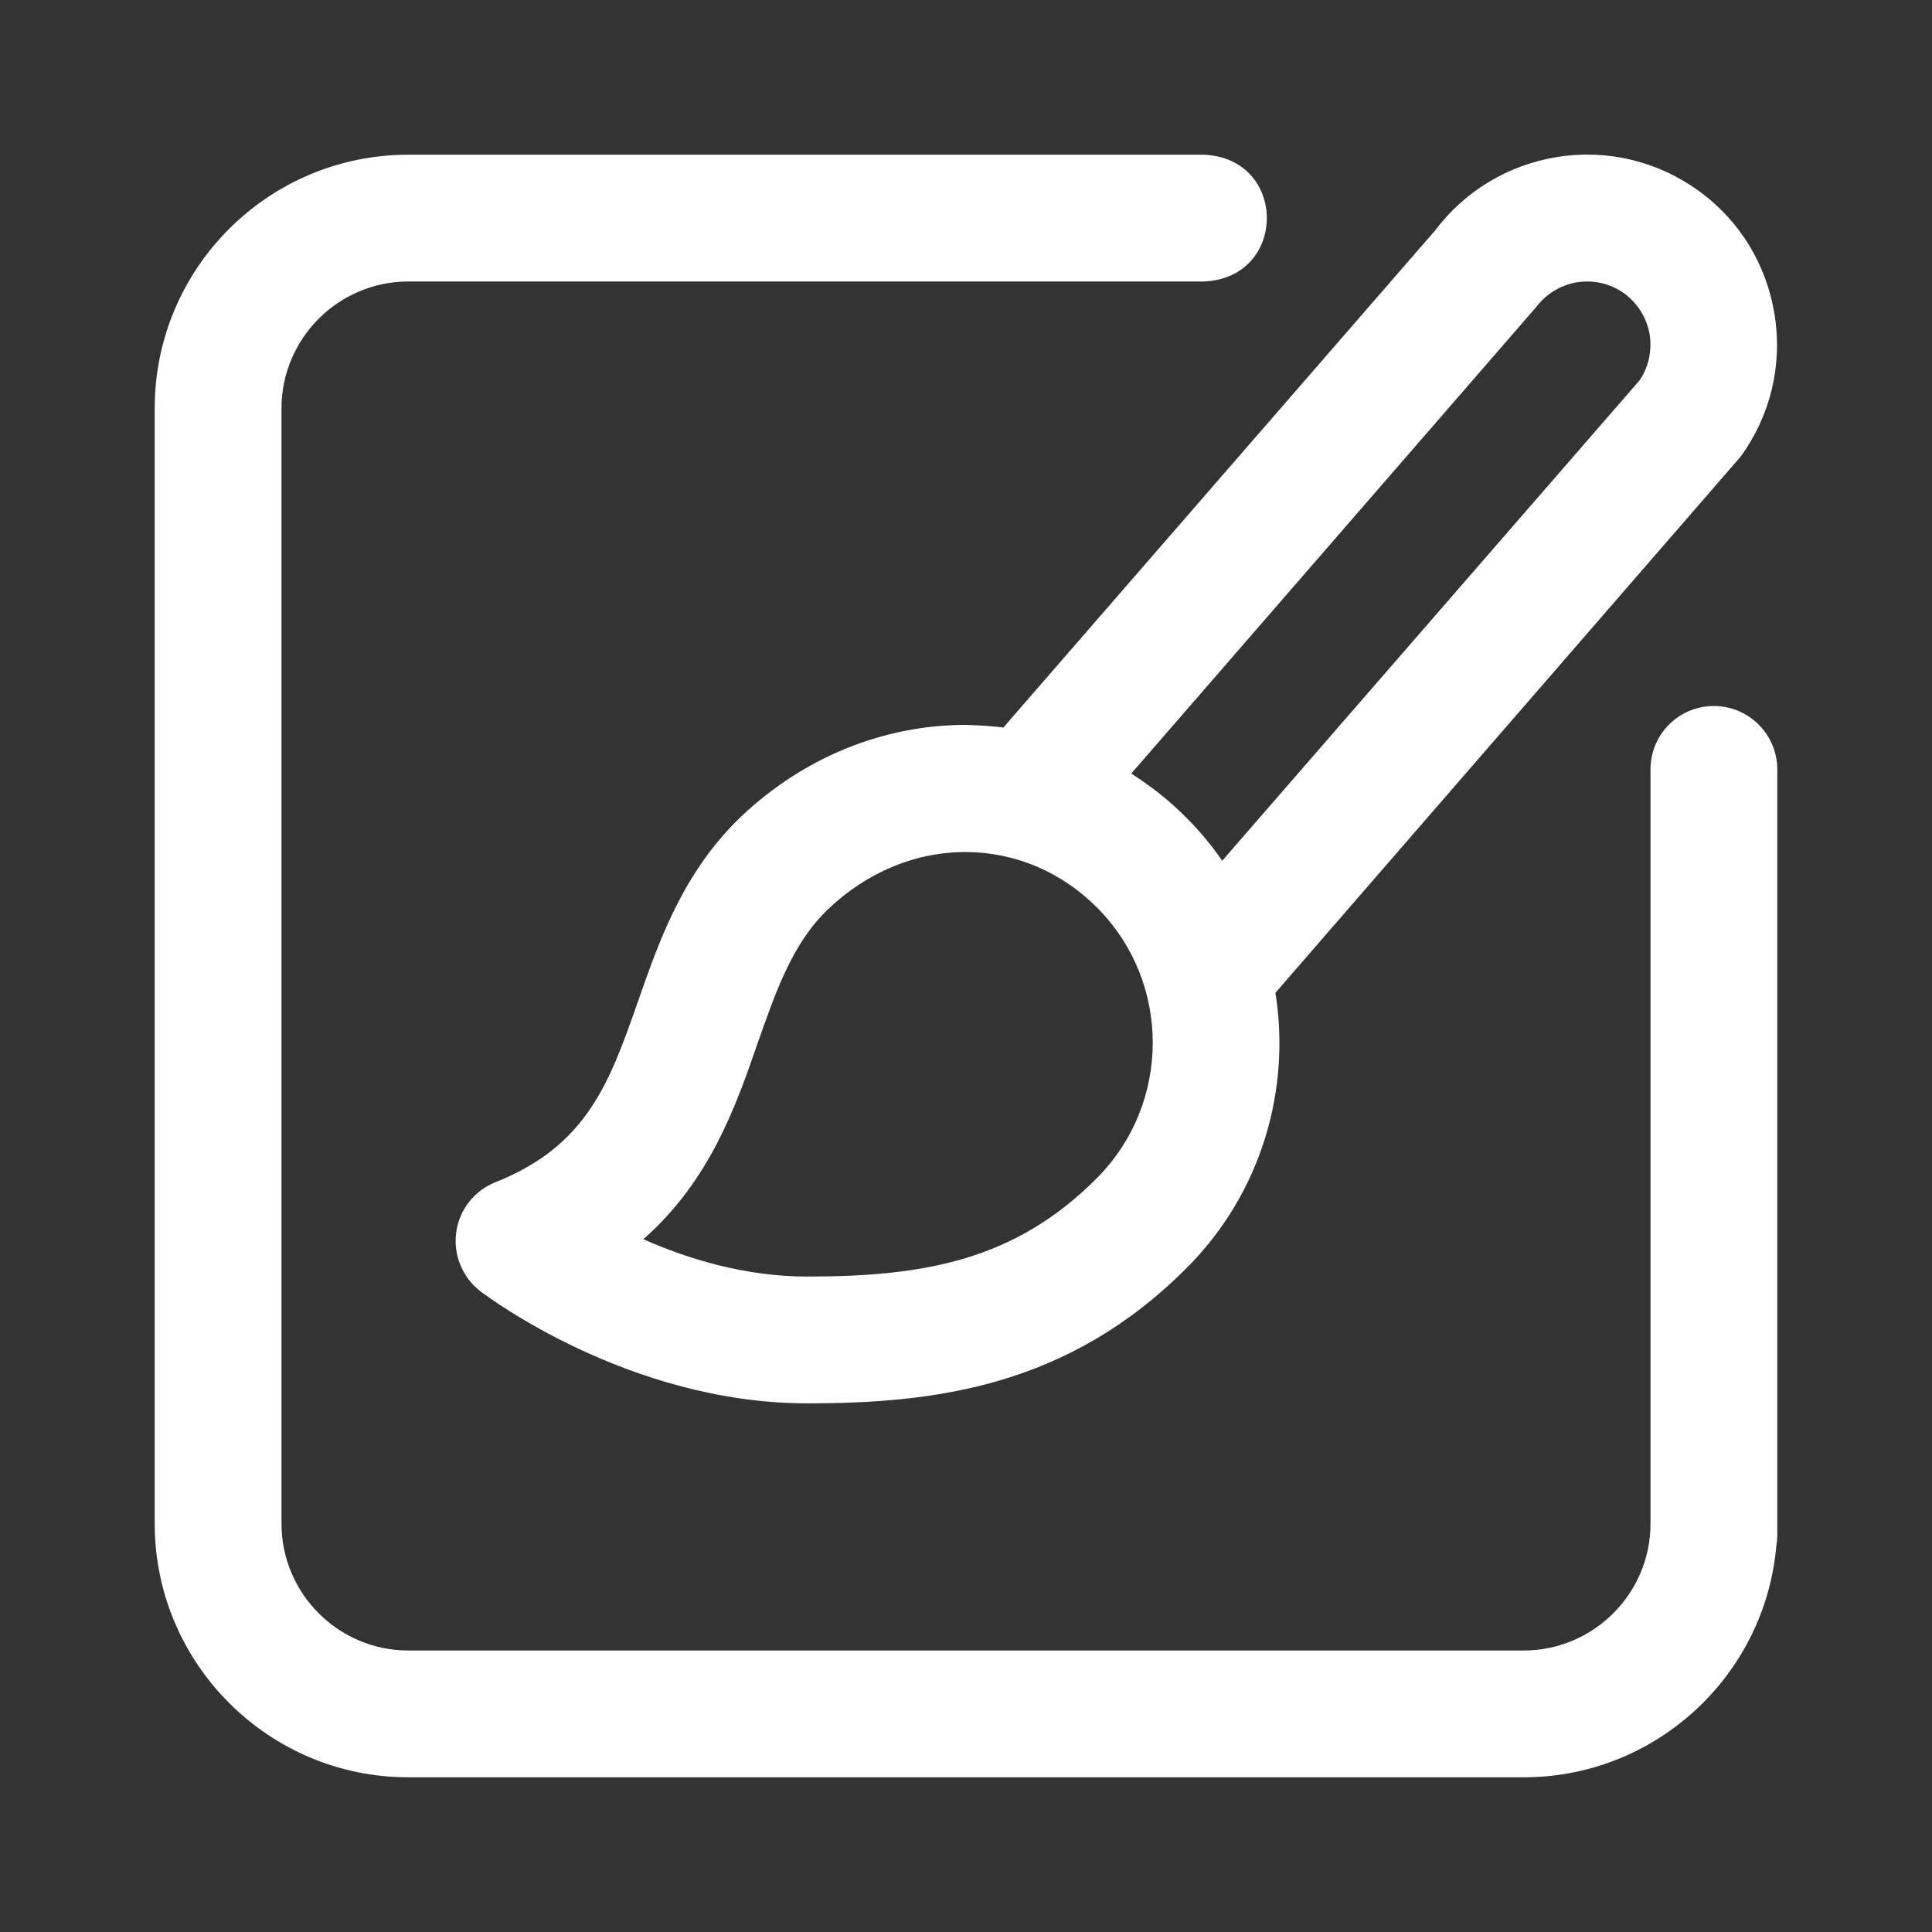 <?xml version="1.0" encoding="utf-8"?>
<!-- Generator: Adobe Illustrator 25.1.0, SVG Export Plug-In . SVG Version: 6.00 Build 0)  -->
<svg version="1.1" id="Layer_1" xmlns="http://www.w3.org/2000/svg" xmlns:xlink="http://www.w3.org/1999/xlink" x="0px" y="0px"
	 viewBox="0 0 512 512" style="enable-background:new 0 0 512 512;" xml:space="preserve">
<rect x="0" y="0" width="512" height="512" fill="#333333" stroke="none"/>
<style type="text/css">
	.st0{fill:#FFFFFF;}
</style>
<path class="st0" d="M256,192.2C255.8,192.2,256.2,192.2,256,192.2z M265.9,192.8L380.3,61.1c7.9-10.5,19.4-17.4,32.4-19.5
	c13.3-2.1,26.6,1.1,37.5,9c10.9,7.9,18,19.6,20.1,32.9c2.1,13.3-1.1,26.6-9,37.5L338,263.1c4.1,25.7-3.7,53-23.4,72.8
	c-31.5,31.7-67,36-100.7,36c-47.3,0-85-28.5-86.6-29.7c-4.8-3.7-7.2-9.7-6.4-15.6c0.8-6,4.8-11.1,10.4-13.3
	c24.4-9.7,30.3-26.6,37.8-48c5.6-16,11.9-34.1,27.2-48.8c16.5-15.7,37.7-24.4,59.7-24.4C259.2,192.2,262.8,192.4,265.9,192.8
	L265.9,192.8z M299.8,205c5.3,3.4,10.3,7.3,14.8,11.9l0,0c3.5,3.5,6.6,7.3,9.3,11.2l110.6-127.3c2.4-3.5,3.3-7.8,2.7-12
	c-0.7-4.4-3.1-8.3-6.7-11c-3.6-2.6-8.1-3.7-12.5-3c-4.4,0.7-8.3,3.1-11,6.7L299.8,205z M290.8,240.6c-9.4-9.5-21.7-14.7-34.6-14.8
	c-13.4-0.1-26.4,5.3-36.7,15.1c-9.4,9-13.7,21.3-18.7,35.5c-5.8,16.8-12.7,36.5-30.3,52c11.7,5.2,26.9,9.9,43.4,9.9
	c31.4,0,55.2-4.4,76.8-26.1C310.4,292.4,310.4,260.3,290.8,240.6L290.8,240.6z M454.2,187.1c-9.3,0-16.8,7.5-16.8,16.8v203.2
	c0.9,22.3,32.7,22.3,33.6,0V203.9C471,194.7,463.5,187.1,454.2,187.1L454.2,187.1z M454.2,387c-9.3,0-16.8,7.5-16.8,16.8
	c0,18.5-15.1,33.6-33.6,33.6H108.2c-18.5,0-33.6-15.1-33.6-33.6V108.2c0-18.5,15.1-33.6,33.6-33.6H319c22.3-0.9,22.3-32.7,0-33.6
	H108.2C71.1,41,41,71.1,41,108.2v295.6c0,37,30.1,67.2,67.2,67.2h295.6c37,0,67.2-30.1,67.2-67.2C471,394.5,463.5,387,454.2,387z"/>
</svg>
